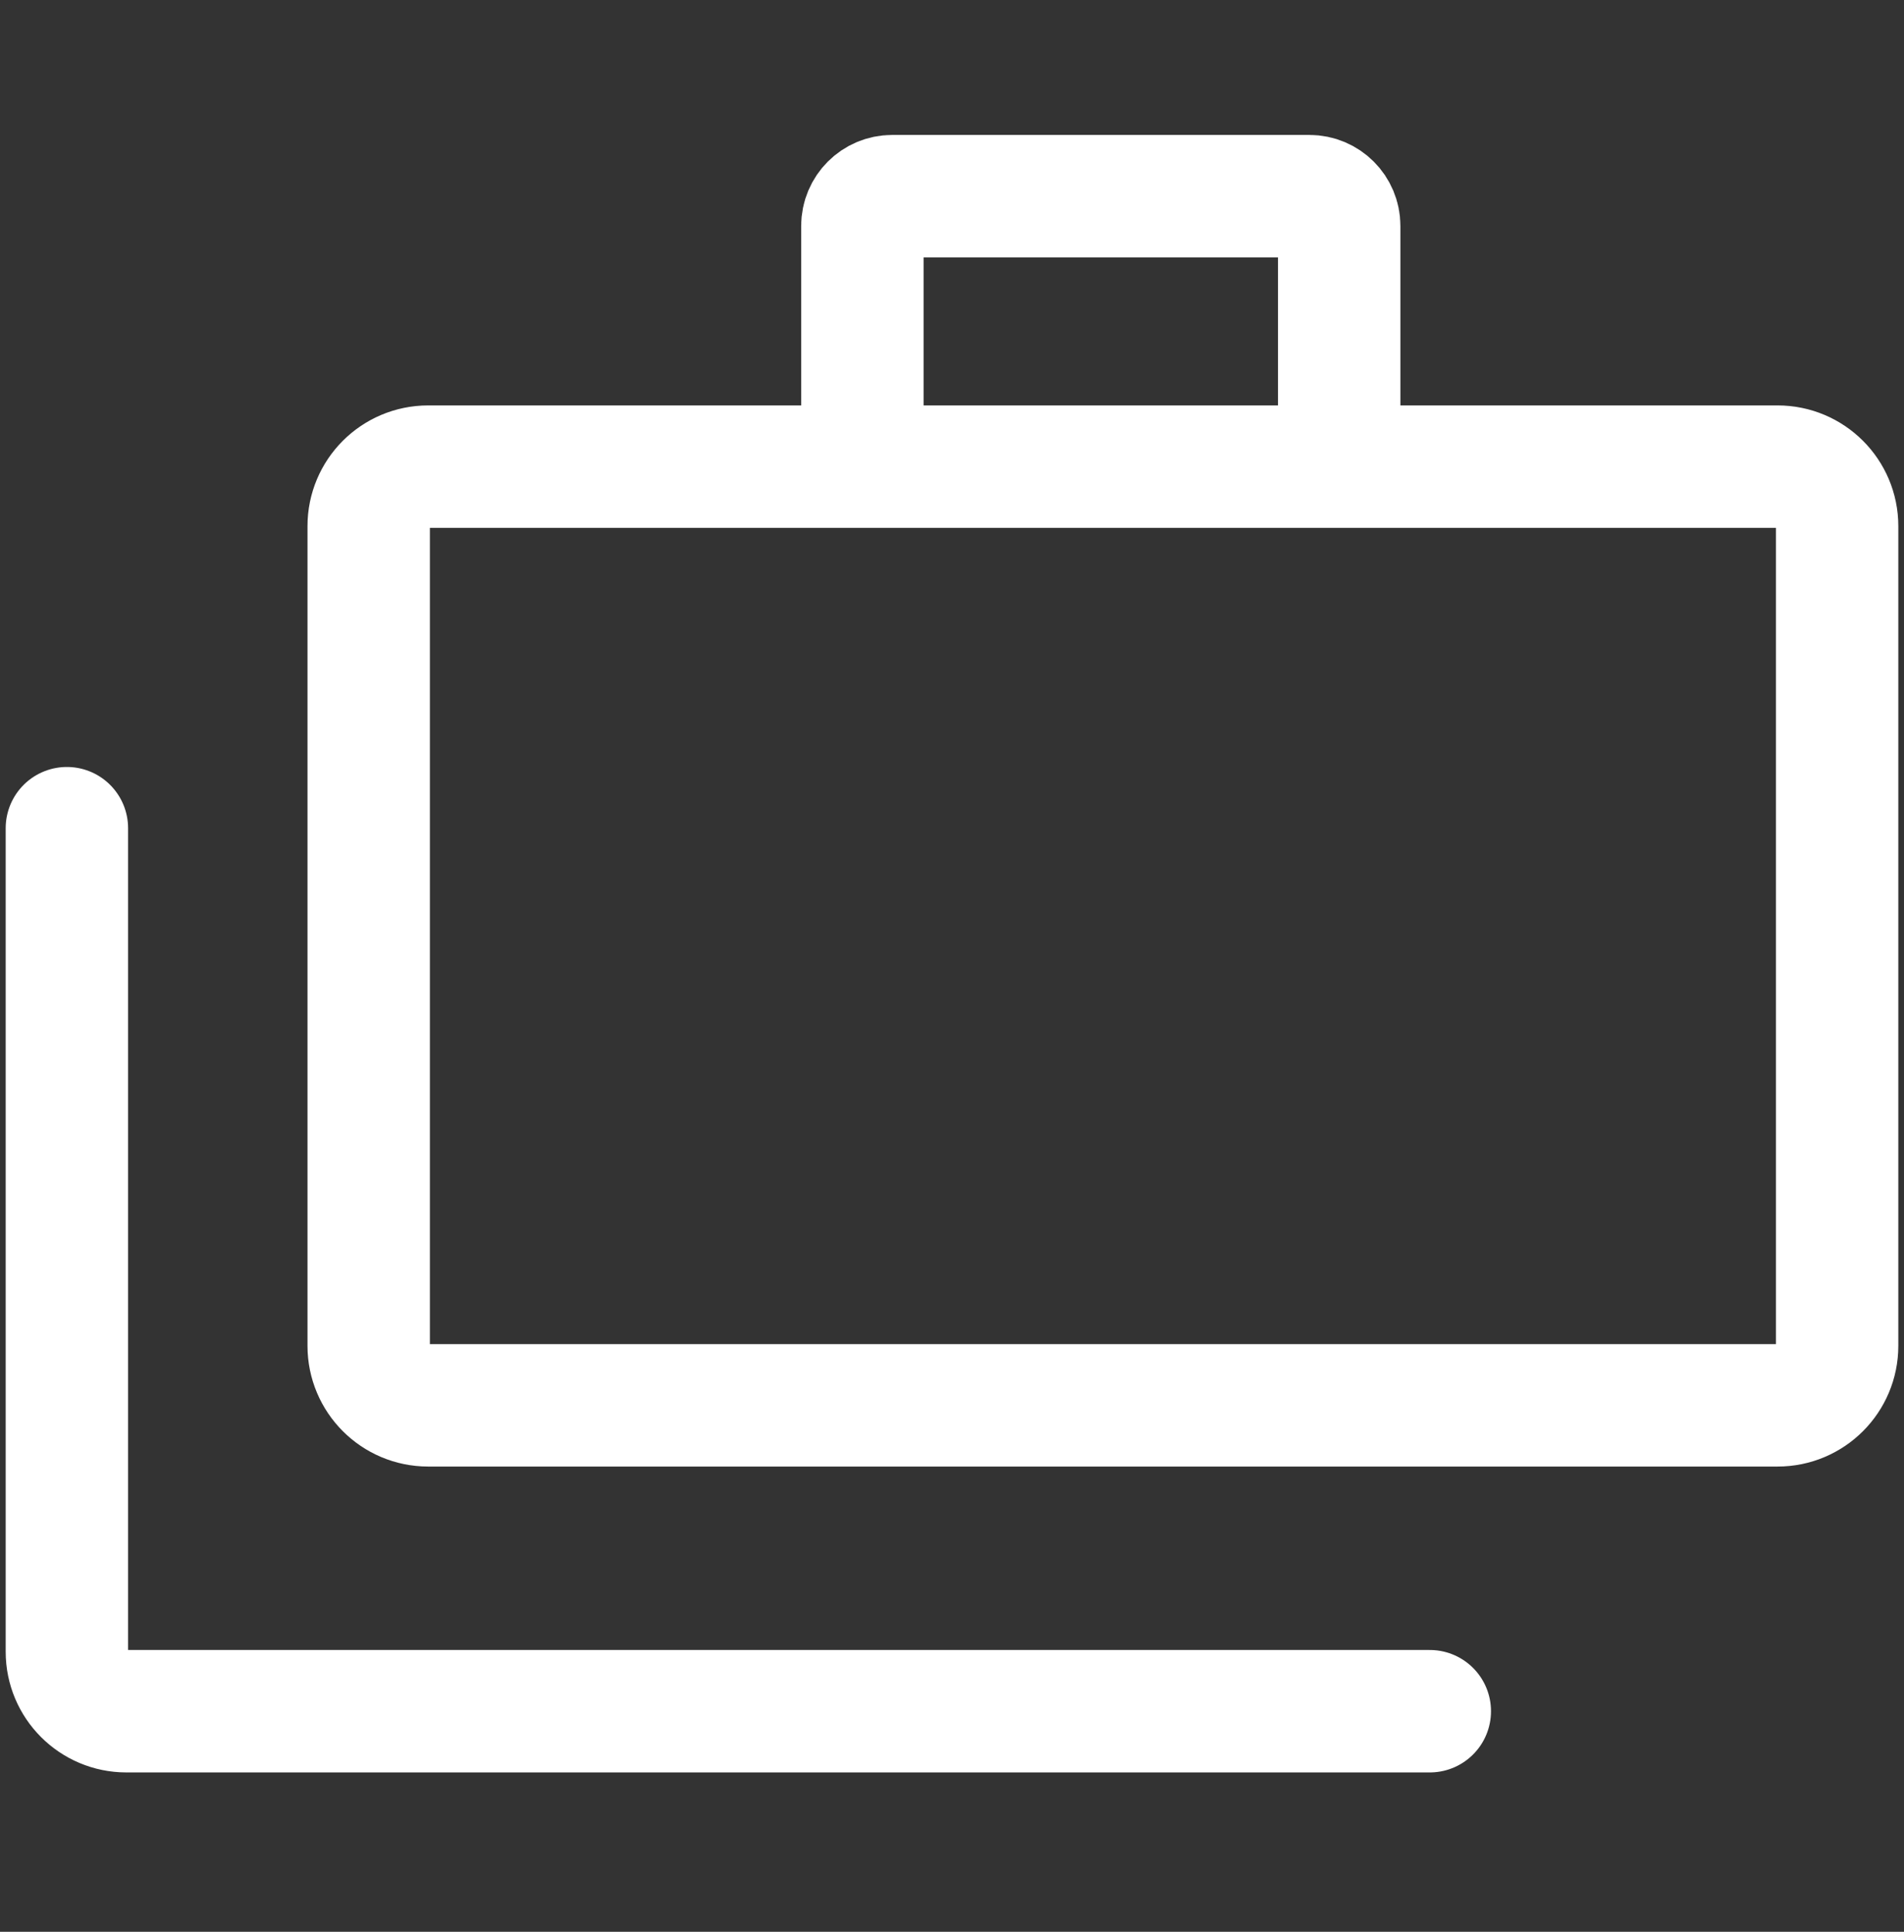 <svg width="70" height="71" viewBox="0 0 70 71" fill="none" xmlns="http://www.w3.org/2000/svg">
<rect x="0" y="0" width="70" height="71" fill="#333333" stroke="none"/>
<path d="M31.705 17.151H15.742C14.534 17.151 13.555 18.13 13.555 19.338V49.464C13.555 50.672 14.534 51.651 15.742 51.651H65.354C66.562 51.651 67.541 50.672 67.541 49.464V19.338C67.541 18.13 66.562 17.151 65.354 17.151H49.235M31.705 17.151V8.304C31.705 7.7 32.195 7.21 32.799 7.21H48.142C48.746 7.21 49.235 7.7 49.235 8.304V17.151M31.705 17.151H49.235M2.459 30.439V60.706C2.459 61.914 3.438 62.893 4.646 62.893H52.566" stroke="white" stroke-width="4.5" stroke-linecap="round"/>
</svg>
